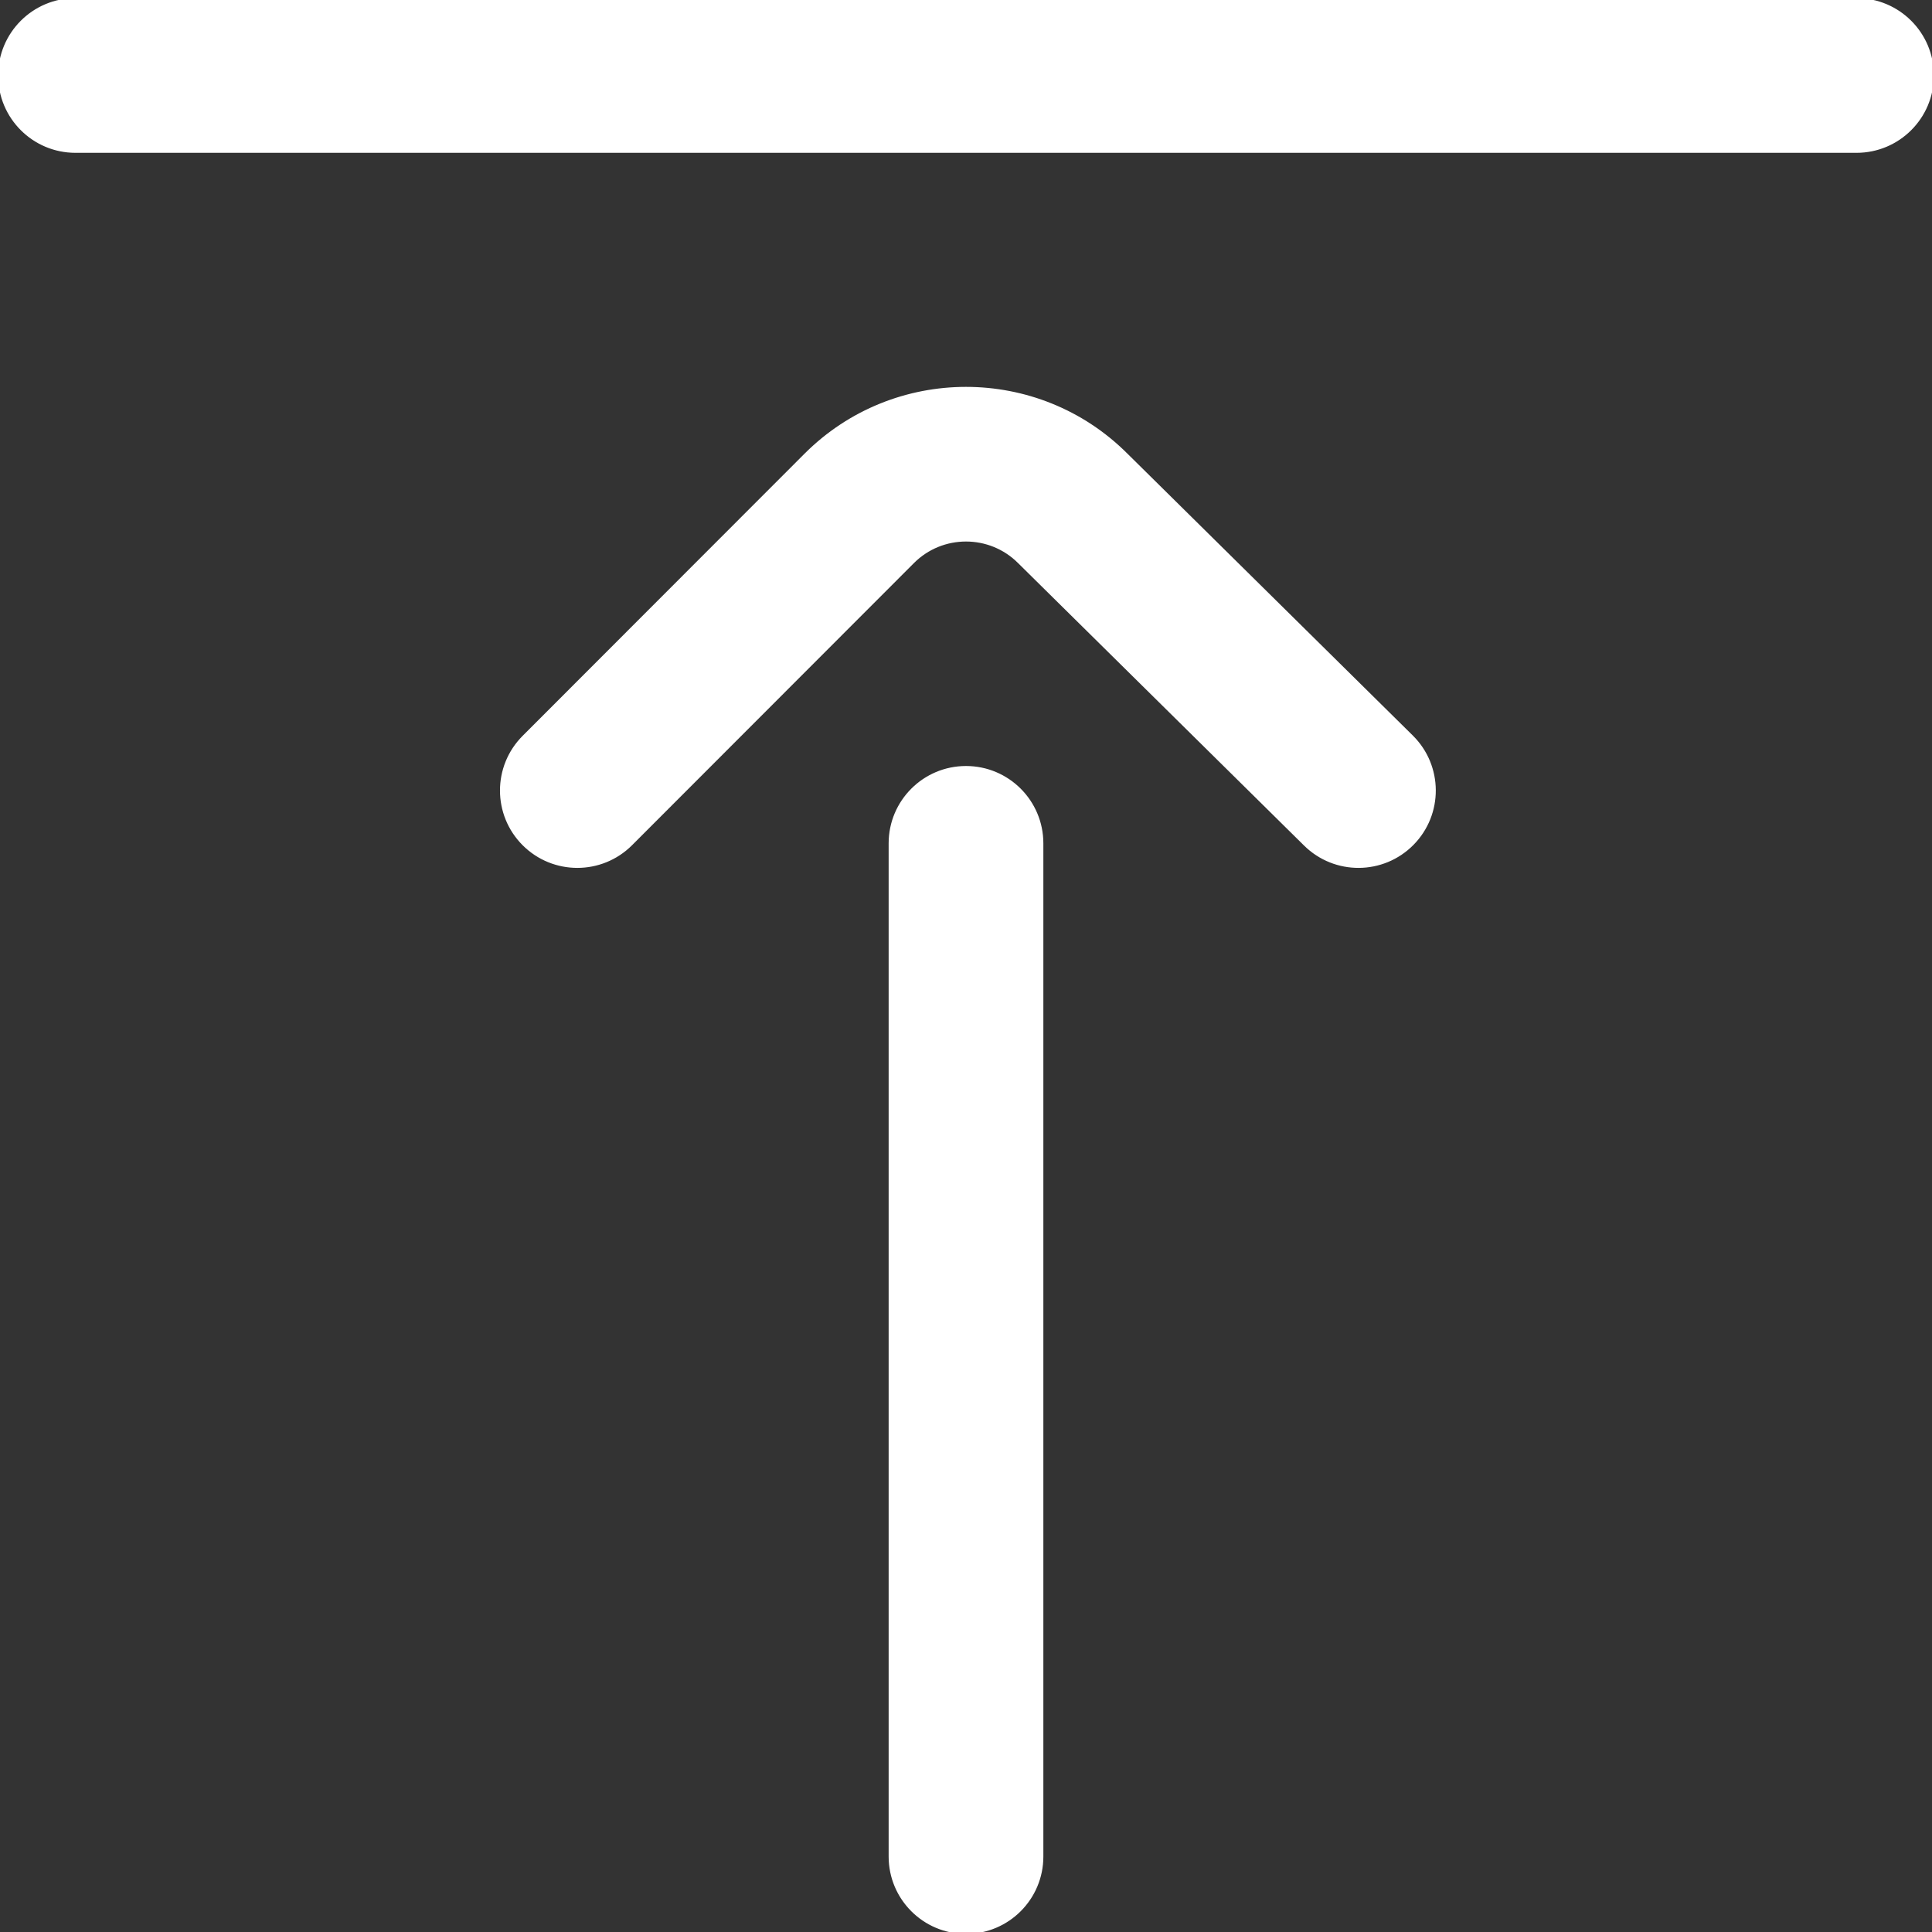 <?xml version="1.0" encoding="iso-8859-1"?>
<!-- Generator: Adobe Illustrator 19.0.0, SVG Export Plug-In . SVG Version: 6.00 Build 0)  -->
<svg version="1.1" id="Capa_1" xmlns="http://www.w3.org/2000/svg" xmlns:xlink="http://www.w3.org/1999/xlink" x="0px" y="0px" viewBox="0 0 512 512" xml:space="preserve">
    <rect x="0" y="0" width="512" height="512" fill="#333333" stroke="none"/>
    <path fill="white" stroke="white" d="M256,203.5c-11.046,0-20,8.954-20,20V492c0,11.046,8.954,20,20,20s20-8.954,20-20V223.5
                C276,212.454,267.046,203.5,256,203.5z" />
    <path fill="white" stroke="white" d="M298.377,120.524c-23.398-23.346-61.424-23.329-84.81,0.056l-74.716,74.784c-7.806,7.814-7.8,20.477,0.013,28.284
                c3.906,3.902,9.02,5.852,14.136,5.852c5.121,0,10.243-1.956,14.149-5.864l74.71-74.778c7.797-7.798,20.486-7.798,28.283,0
                c0.029,0.029,0.059,0.058,0.088,0.087l75.716,74.784c7.859,7.762,20.522,7.683,28.284-0.175
                c7.762-7.859,7.683-20.522-0.175-28.284L298.377,120.524z" />
    <path fill="white" stroke="white" d="M492,0H20C8.954,0,0,8.954,0,20s8.954,20,20,20h472c11.046,0,20-8.954,20-20S503.046,0,492,0z" />
</svg>